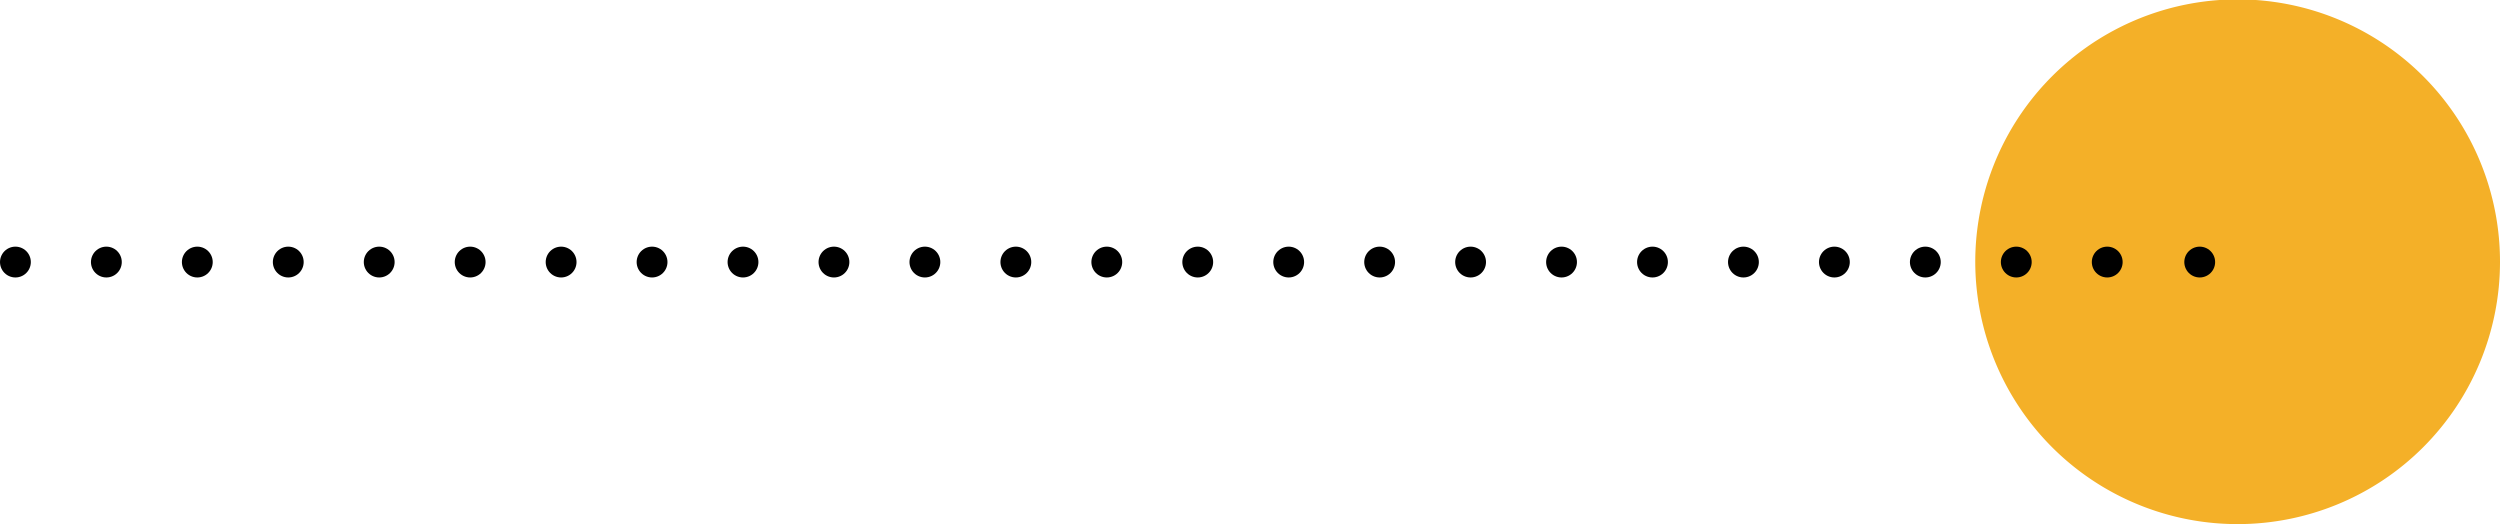 <?xml version="1.0" encoding="utf-8"?>
<svg xmlns="http://www.w3.org/2000/svg" viewBox="0 0 81.09 17.01">
  <defs>
    <style>.cls-1{fill:#f4b028;}.cls-2,.cls-3{fill:none;stroke:#000;stroke-linecap:round;stroke-linejoin:round;}.cls-2{stroke-dasharray:0 2.95;}</style>
  </defs>
  <title>Asset 6</title>
  <g id="Layer_2" data-name="Layer 2">
    <g id="Layer_1-2" data-name="Layer 1">
      <path class="cls-1" d="M72.59,17a8.51,8.51,0,1,1,8.5-8.51A8.51,8.51,0,0,1,72.59,17"/>
      <line class="cls-2" x1="3.45" y1="8.5" x2="69.88" y2="8.5"/>
      <path class="cls-3" d="M71.35,8.5h0M.5,8.5h0"/>
    </g>
  </g>
</svg>